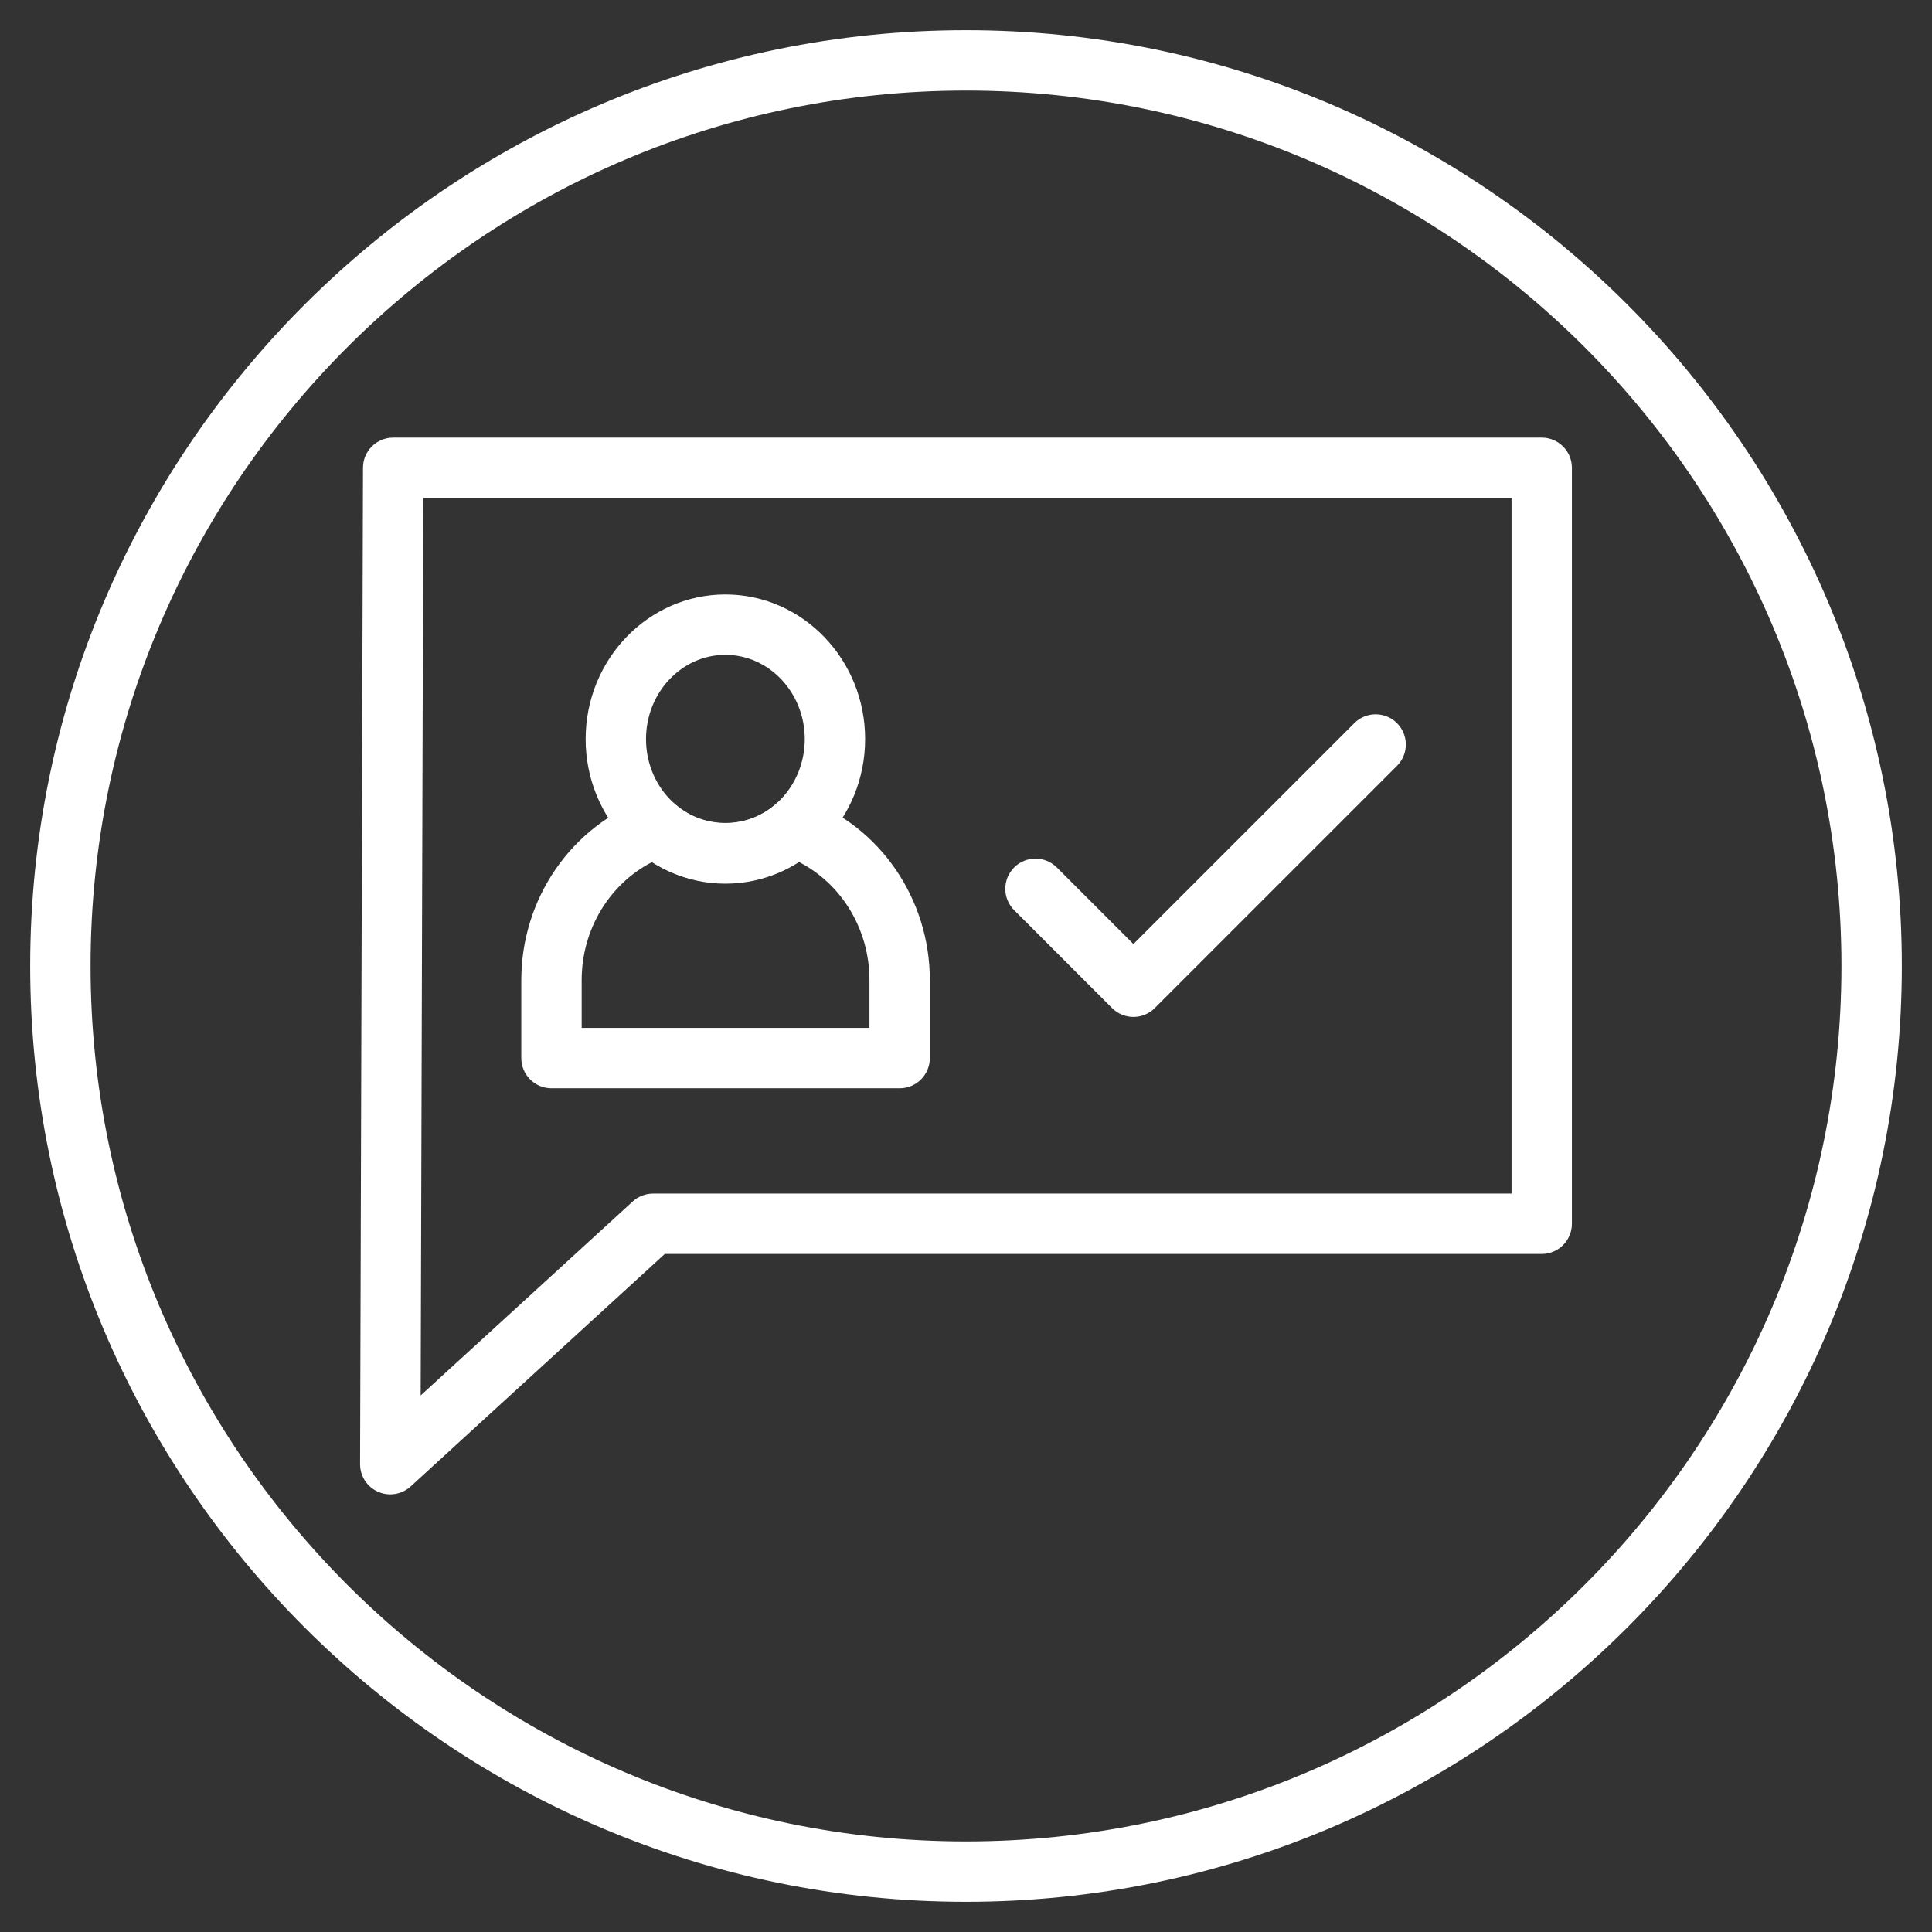 <svg xmlns="http://www.w3.org/2000/svg" xmlns:xlink="http://www.w3.org/1999/xlink" version="1.1" x="0px" y="0px" viewBox="0 0 128 128" style="enable-background:new 0 0 128 128; fill: white;" xml:space="preserve"><rect x="0" y="0" width="128" height="128" fill="#333333" stroke="none"/><g><g><path d="M64,126C29.813,126,2,98.187,2,64S29.813,2,64,2s62,27.813,62,62S98.187,126,64,126z M64,6C32.019,6,6,32.019,6,64    s26.019,58,58,58s58-26.019,58-58S95.981,6,64,6z"/><g><path d="M25.856,99.006c-0.273,0-0.548-0.056-0.809-0.171c-0.726-0.321-1.193-1.041-1.191-1.835l0.193-66.012     c0.003-1.103,0.898-1.994,2-1.994h76.094c1.104,0,2,0.896,2,2v50.084c0,1.104-0.896,2-2,2H44.044L27.207,98.481     C26.831,98.825,26.347,99.006,25.856,99.006z M28.044,32.994L27.87,92.453l14.048-12.851c0.369-0.337,0.851-0.524,1.35-0.524     h56.876V32.994H28.044z"/><g><path d="M75.092,67.374c-0.512,0-1.023-0.195-1.414-0.586L67.189,60.3c-0.781-0.781-0.781-2.047,0-2.828      c0.78-0.781,2.047-0.781,2.828,0l5.075,5.074l14.635-14.635c0.78-0.781,2.048-0.781,2.828,0c0.781,0.781,0.781,2.047,0,2.828      L76.506,66.788C76.116,67.179,75.604,67.374,75.092,67.374z"/><g><path d="M48.058,58.546c-5.105,0-9.258-4.298-9.258-9.58c0-5.283,4.153-9.581,9.258-9.581c5.105,0,9.259,4.298,9.259,9.581       C57.316,54.248,53.163,58.546,48.058,58.546z M48.058,43.385c-2.899,0-5.258,2.504-5.258,5.581s2.359,5.58,5.258,5.58       c2.9,0,5.259-2.503,5.259-5.58S50.958,43.385,48.058,43.385z"/><path d="M59.604,72.101H36.537c-1.104,0-2-0.896-2-2v-5.17c0-5.379,3.31-10.195,8.235-11.984       c0.68-0.247,1.438-0.107,1.985,0.361c1.892,1.623,4.72,1.619,6.608-0.004c0.546-0.47,1.303-0.61,1.983-0.364       c4.938,1.782,8.256,6.602,8.256,11.991v5.17C61.604,71.205,60.708,72.101,59.604,72.101z M38.537,68.101h19.067v-3.17       c0-3.351-1.841-6.373-4.671-7.82c-2.907,1.862-6.825,1.865-9.738,0.007c-2.823,1.451-4.658,4.47-4.658,7.813V68.101z"/></g></g></g></g></g></svg>